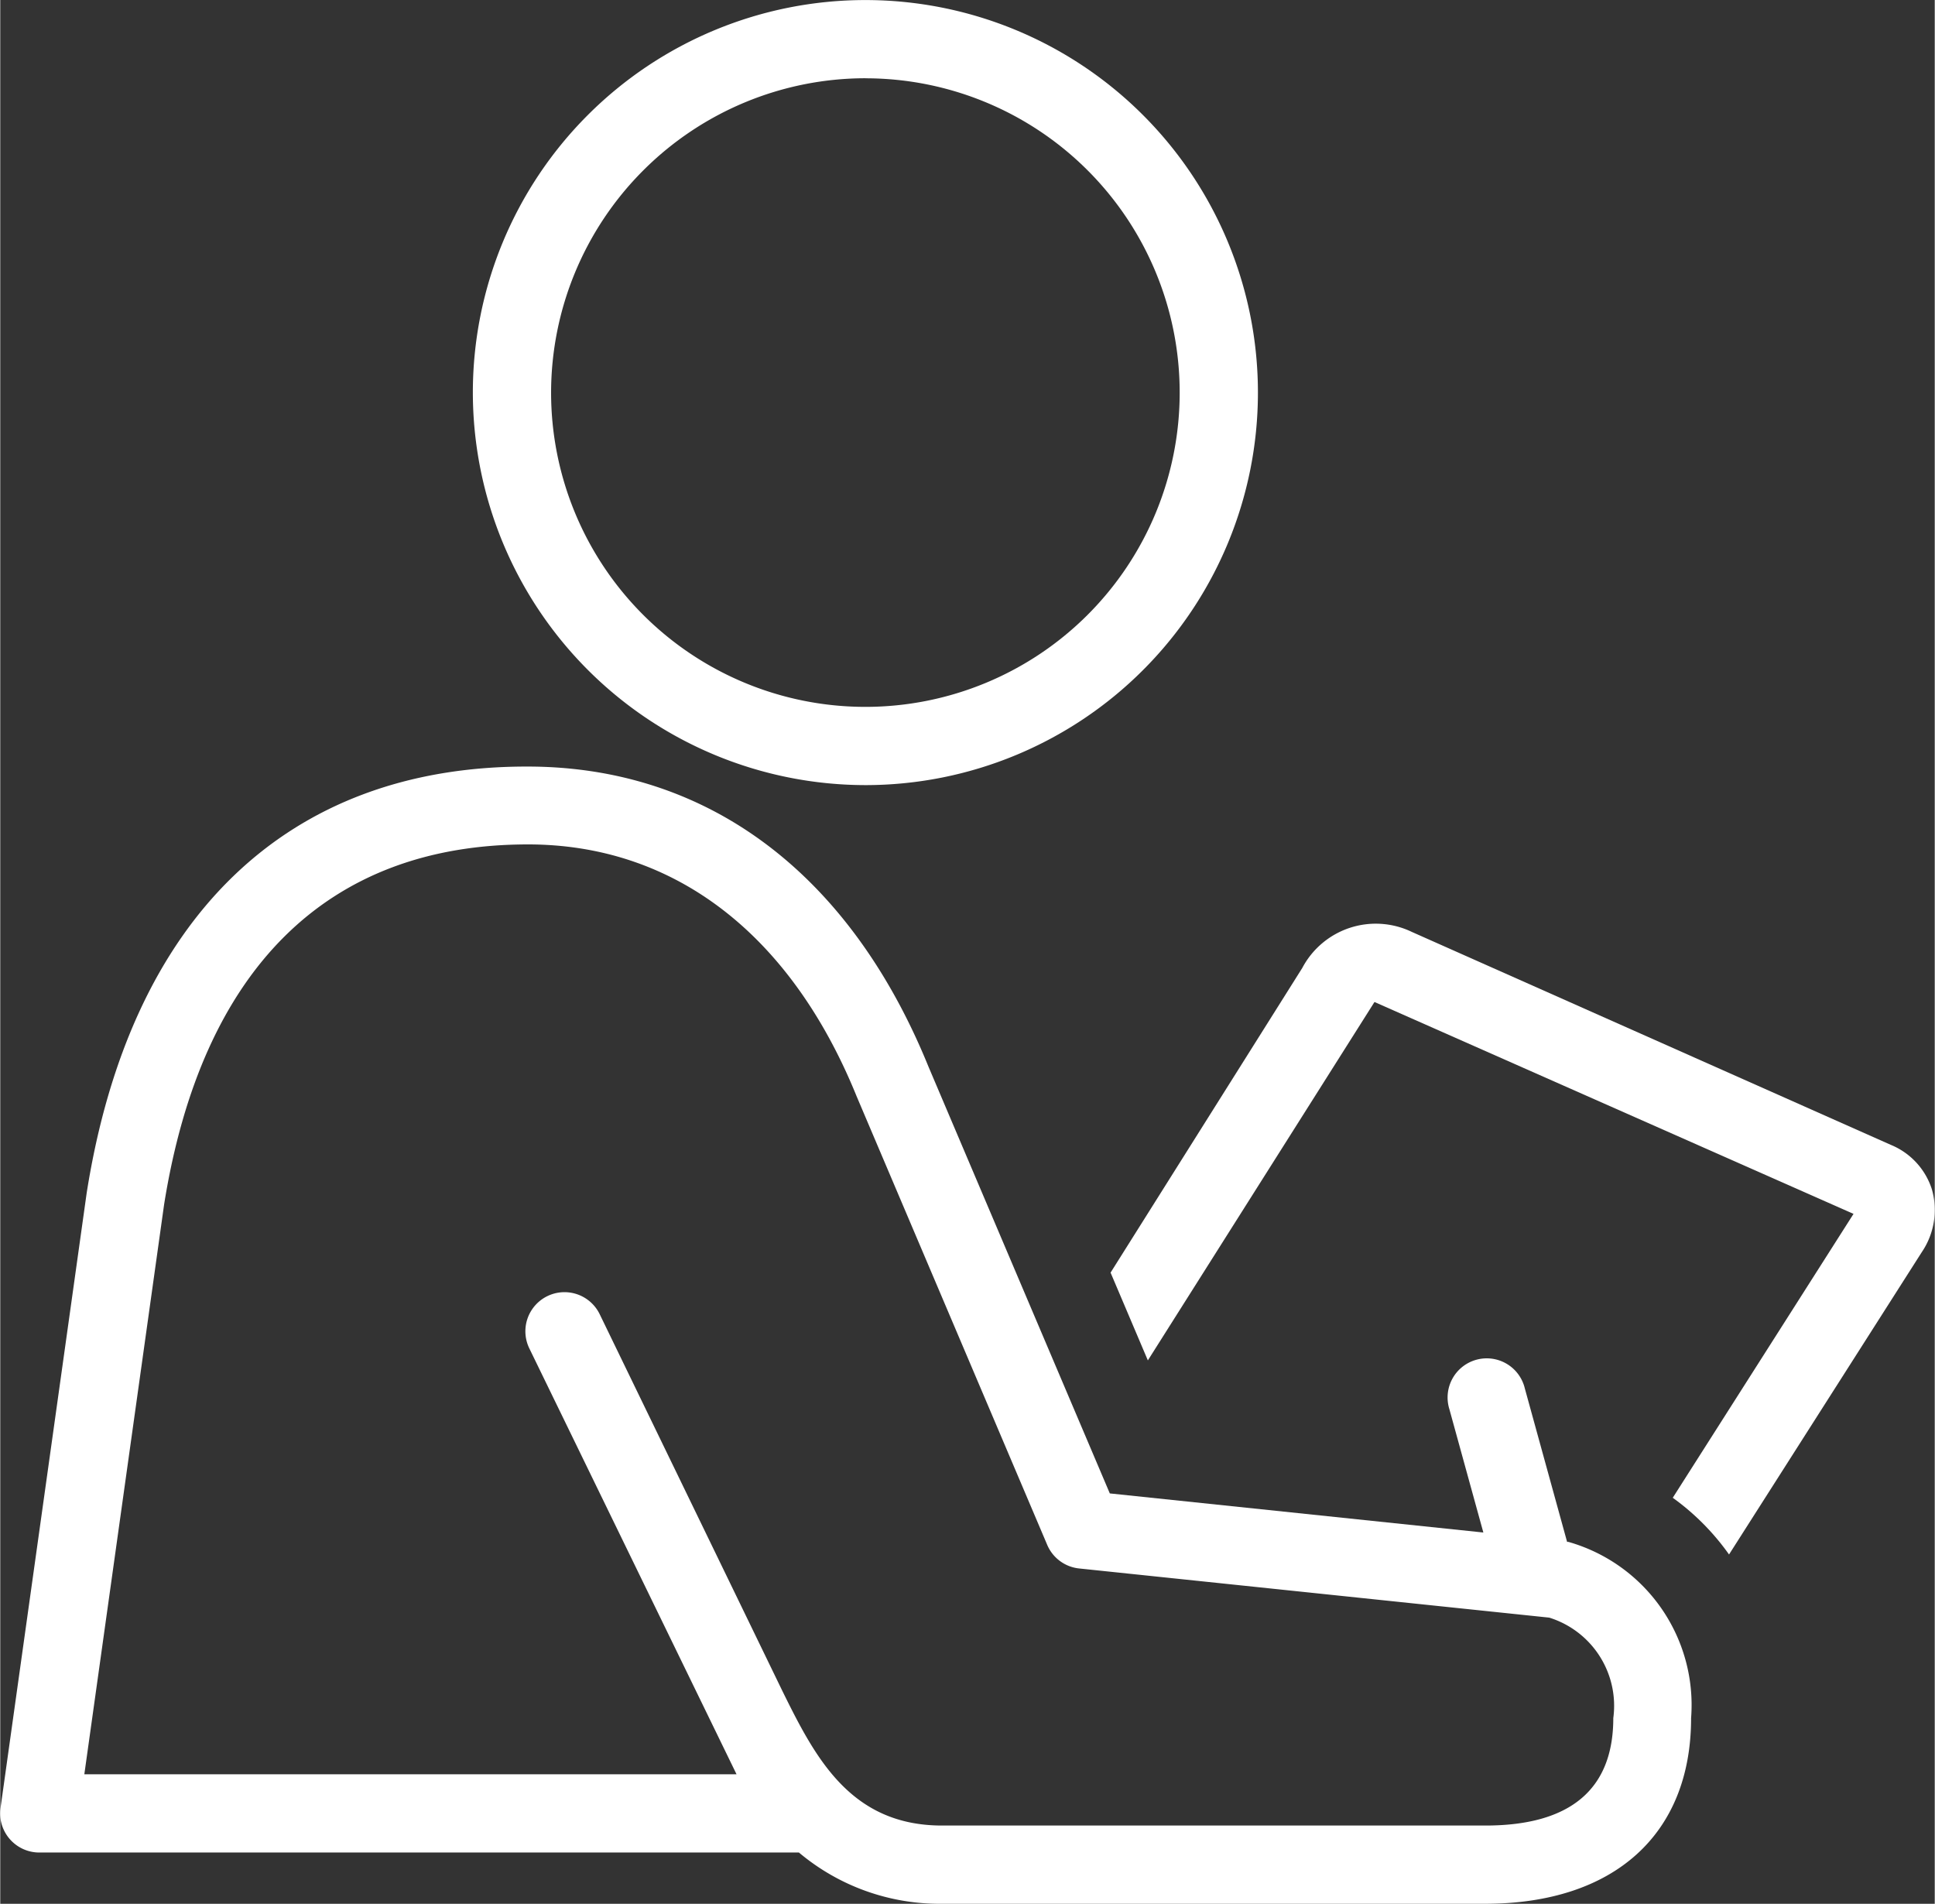 <svg xmlns="http://www.w3.org/2000/svg" width="36" height="35.42" viewBox="0 0 35.133 34.576"><rect x="0" y="0" width="35.133" height="34.576" fill="#333333" stroke="none"/><g fill="#fff"><path d="M31.397 28.232l3.5-5.49a1.364 1.364 0 00.184-1.142 1.3 1.3 0 00-.745-.807l-8.7-3.868a1.51 1.51 0 00-1.989.654l-3.482 5.534.677 1.594 4.116-6.509 8.7 3.848-3.283 5.156a4.4 4.4 0 011.022 1.03z"/><path d="M1.57 21.664L.005 32.836a.711.711 0 00.7.809h13.8a3.966 3.966 0 002.591.931h9.868c2.345 0 3.744-1.261 3.744-3.373a3.08 3.08 0 00-2.23-3.2h-.022l-.768-2.788a.711.711 0 10-1.37.378l.617 2.24-6.784-.71-3.294-7.752c-1.429-3.514-4.015-5.449-7.282-5.449-4.366-.007-7.216 2.74-8.005 7.742zm8.013-6.328c2.651 0 4.769 1.62 5.969 4.573l3.462 8.148a.71.71 0 00.58.429l8.538.893a1.677 1.677 0 011.163 1.825c0 1.295-.781 1.951-2.323 1.951h-9.868c-1.67 0-2.309-1.247-2.9-2.445l-3.317-6.841a.71.71 0 10-1.279.619l3.764 7.736H1.527l1.449-10.35c.683-4.277 2.963-6.538 6.608-6.538zM15.712 14.259A7.129 7.129 0 108.583 7.13a7.137 7.137 0 007.129 7.129zm0-12.837a5.708 5.708 0 11-5.708 5.708 5.715 5.715 0 015.708-5.709z"/></g></svg>
